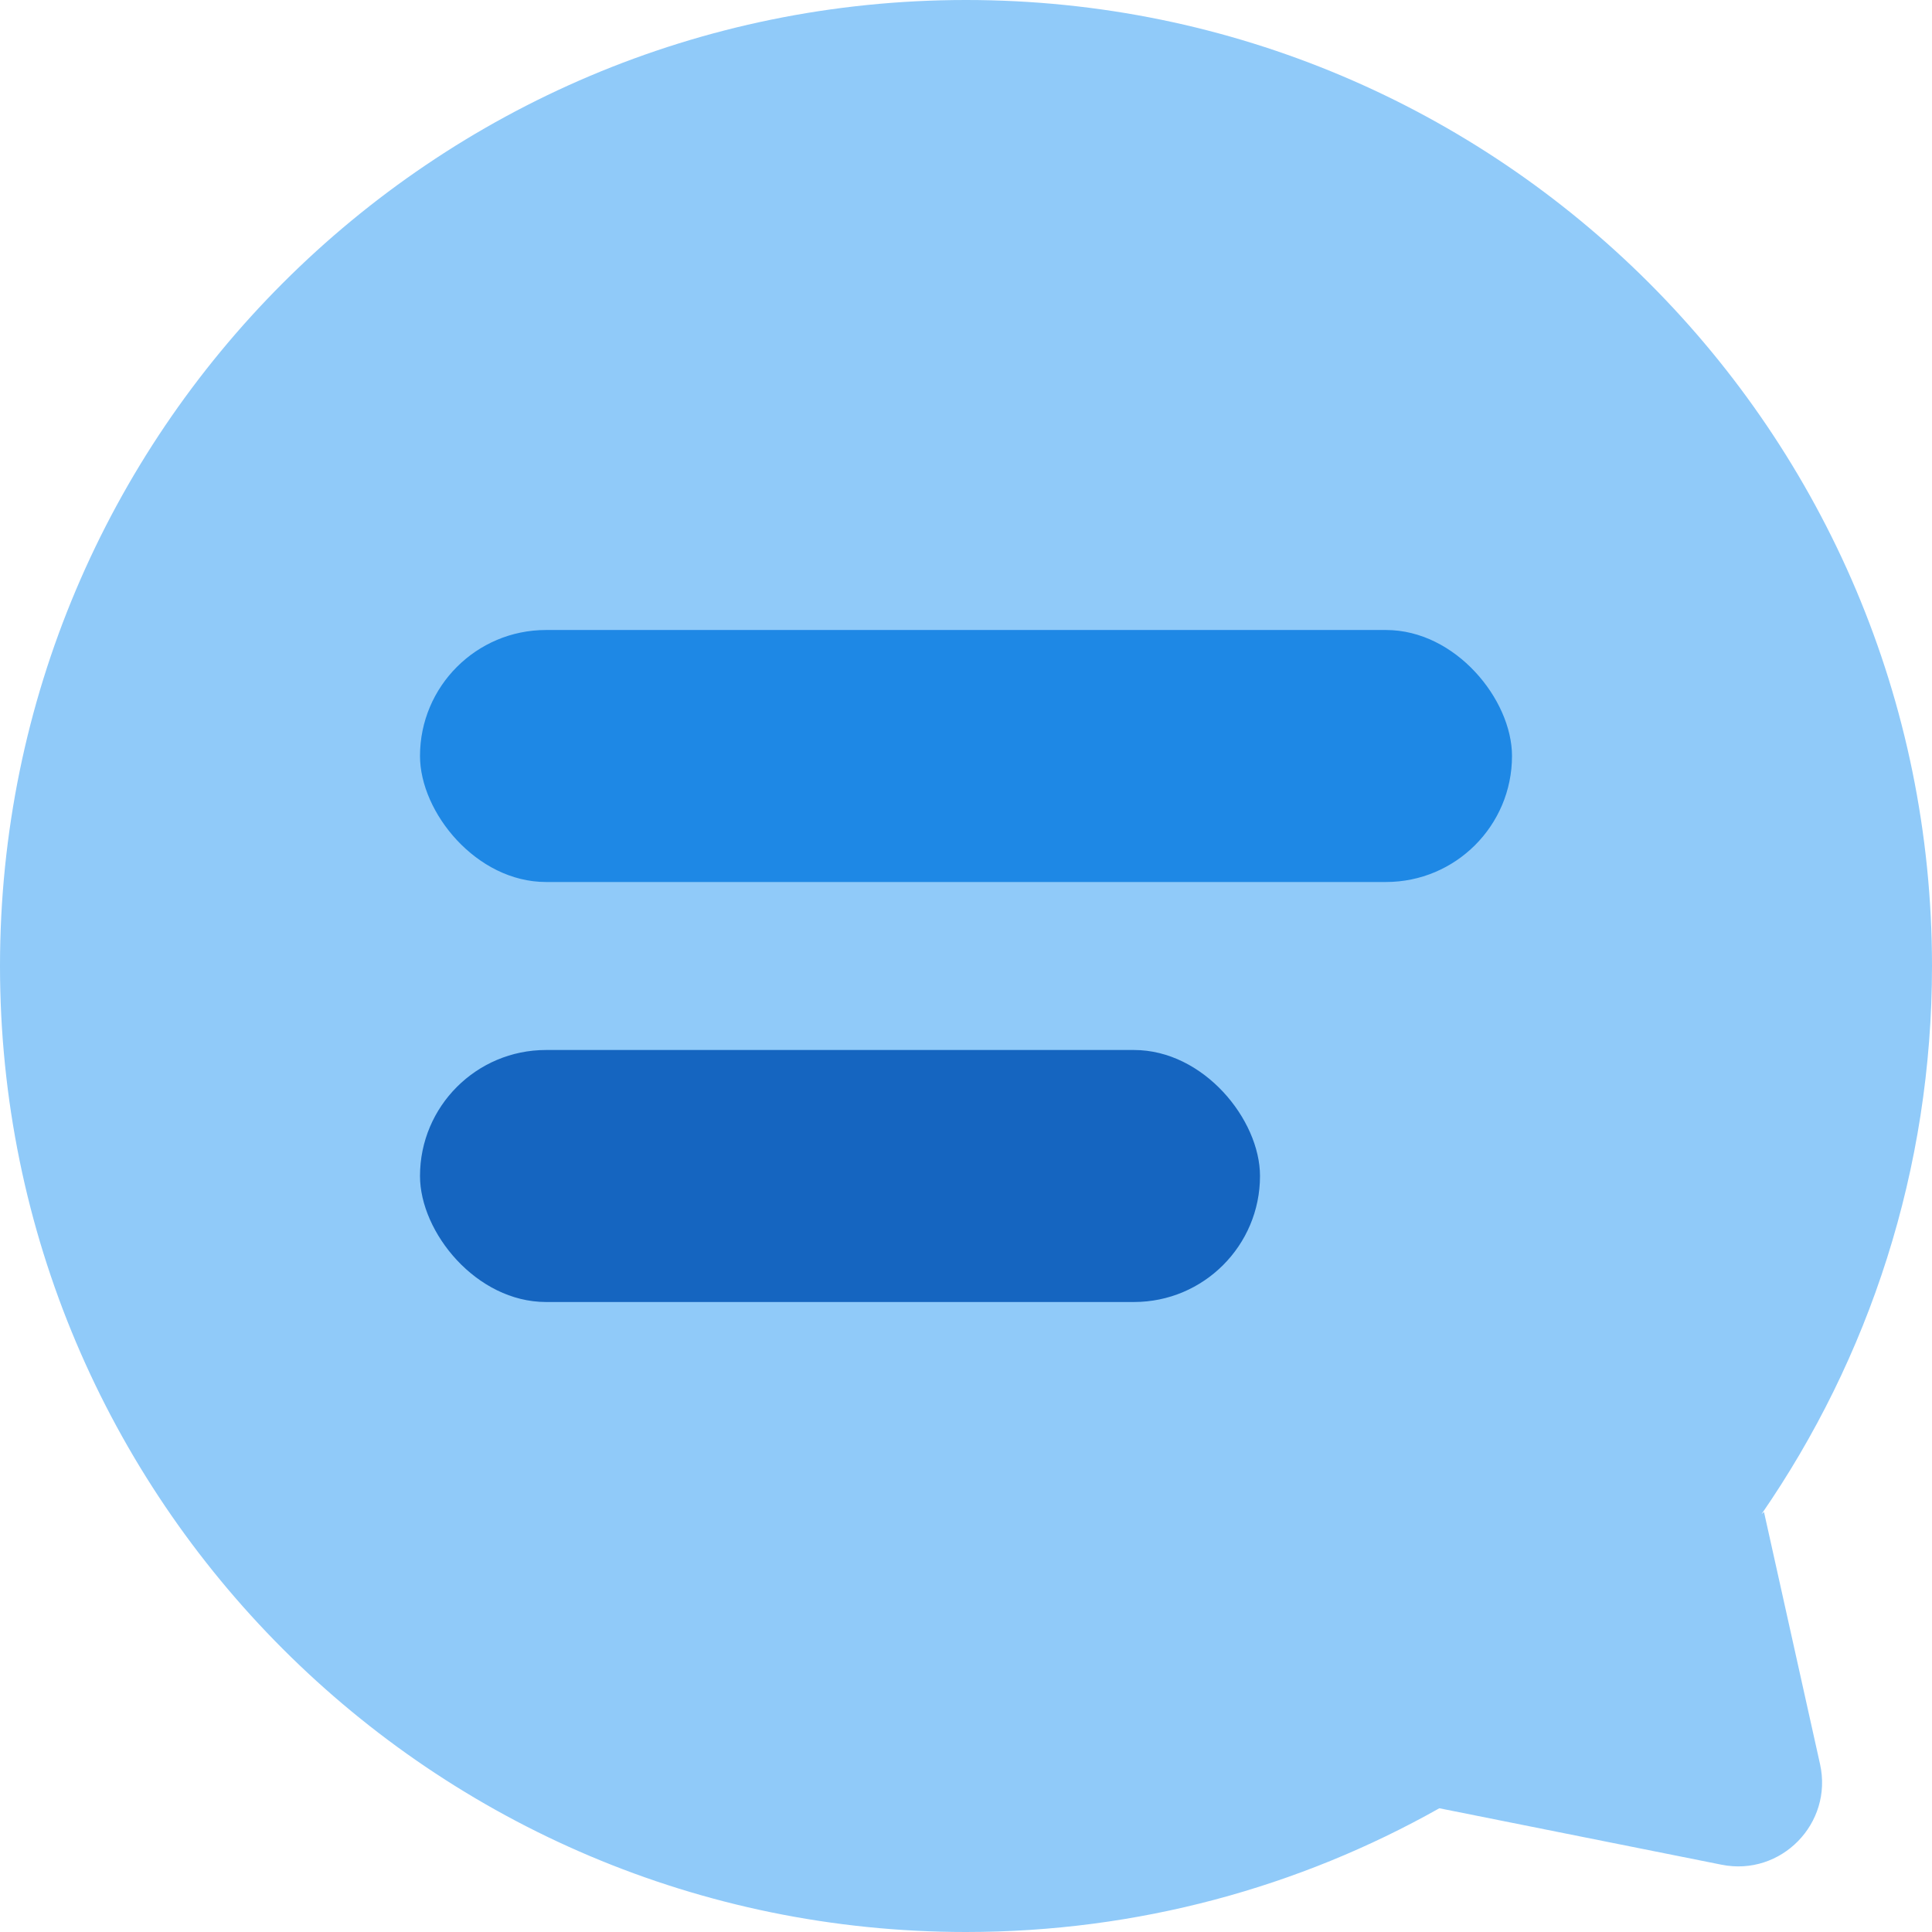 <svg width="23" height="23" viewBox="0 0 23 23" fill="none" xmlns="http://www.w3.org/2000/svg">
<g clip-path="url(#clip0_139_50804)">
<path fill-rule="evenodd" clip-rule="evenodd" d="M20.97 18.026C22.25 16.172 23 13.924 23 11.5C23 5.149 17.851 0 11.5 0C5.149 0 0 5.149 0 11.5C0 17.851 5.149 23 11.5 23C13.547 23 15.47 22.465 17.135 21.527L20.495 22.199C21.203 22.341 21.824 21.707 21.667 21.001L21 18L20.97 18.026Z" fill="#90CAF9"/>
<rect x="5" y="7.5" width="13" height="3" rx="1.5" fill="#1E88E5"/>
<rect x="5" y="12.5" width="10" height="3" rx="1.5" fill="#1565C0"/>
</g>
<defs>
<clipPath id="clip0_139_50804">
<rect width="23" height="23" fill="white"/>
</clipPath>
</defs>
</svg>
